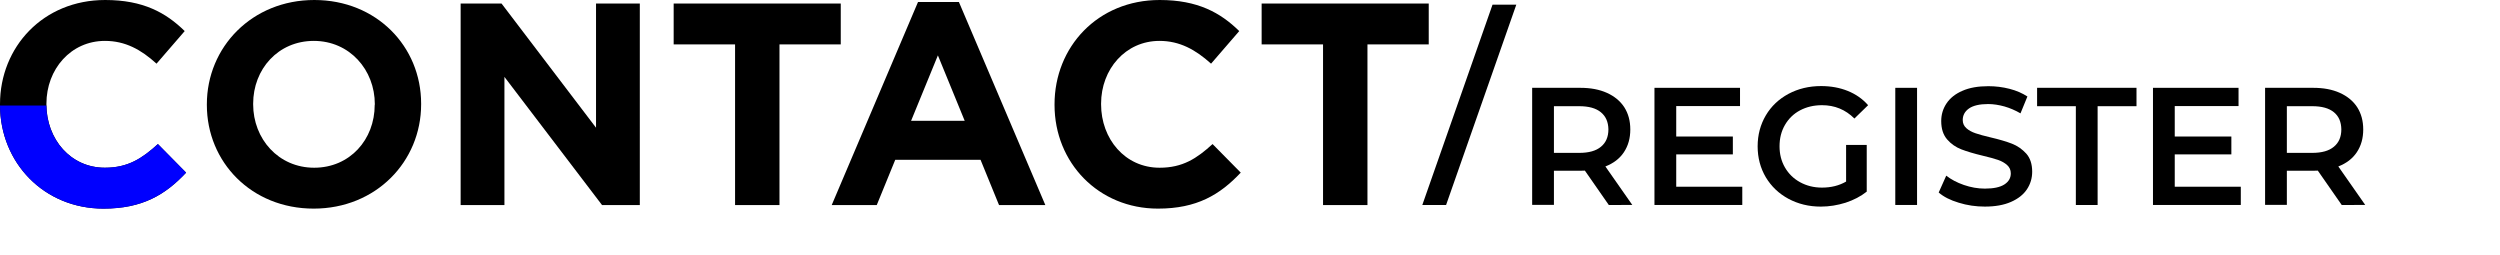 <?xml version="1.0" encoding="utf-8"?>
<!-- Generator: Adobe Illustrator 23.1.0, SVG Export Plug-In . SVG Version: 6.00 Build 0)  -->
<svg version="1.1" id="Calque_1" xmlns="http://www.w3.org/2000/svg" xmlns:xlink="http://www.w3.org/1999/xlink" x="0px" y="0px"
	 viewBox="0 0 1986.9 202.6" style="enable-background:new 0 0 1986.9 202.6;" xml:space="preserve">
<style type="text/css">
	.st0{fill:#0000FF;}
</style>
<path d="M249.3,165.8c-49.4,0-84.9-36.9-84.9-82.4v-0.5c0-45.6,36-82.9,85.4-82.9s84.9,36.9,84.9,82.4v0.5
	C334.7,128.4,298.8,165.8,249.3,165.8z M297.9,82.9c0-27.5-20.1-50.4-48.5-50.4S201.2,55,201.2,82.4v0.5c0,27.5,20.1,50.4,48.5,50.4
	s48.1-22.4,48.1-49.9L297.9,82.9z"/>
<path d="M478.5,163L400.9,61.1V163h-34.8V2.8h32.5l75.1,98.7V2.8h34.8V163H478.5z"/>
<path d="M619.5,35.3V163h-35.3V35.3h-48.8V2.8h132.8v32.5H619.5z"/>
<path d="M794,163l-14.7-36h-67.8l-14.7,36H661L729.6,1.6h32.5L830.8,163H794z M745.4,44l-21.3,52h42.6L745.4,44z"/>
<path d="M920.3,165.8c-47.2,0-82.2-36.4-82.2-82.4v-0.5c0-45.6,34.3-82.9,83.6-82.9c30.2,0,48.3,10.1,63.2,24.7l-22.4,25.9
	c-12.4-11.2-25-18.1-41-18.1c-27,0-46.4,22.5-46.4,49.9v0.5c0,27.5,19,50.4,46.5,50.4c18.3,0,29.5-7.3,42.1-18.8l22.4,22.7
	C969.5,154.8,951.2,165.8,920.3,165.8z"/>
<path d="M1086.8,35.3V163h-35.3V35.3h-48.8V2.8h132.8v32.5H1086.8z"/>
<path d="M82.2,165.8C35,165.8,0,129.4,0,83.3v-0.5C0,37.3,34.3,0,83.6,0c30.2,0,48.3,10.1,63.2,24.7l-22.4,25.9
	c-12.3-11.2-24.9-18.1-41-18.1c-27,0-46.5,22.4-46.5,49.9v0.5c0,27.5,19,50.4,46.5,50.4c18.3,0,29.5-7.3,42.1-18.8l22.4,22.7
	C131.4,154.8,113.1,165.8,82.2,165.8z"/>
<path class="st0" d="M83.3,133.3c-27.1,0-46-22.3-46.5-49.4H0c0.3,45.8,35.2,81.9,82.2,81.9c30.9,0,49.2-11,65.7-28.6l-22.4-22.7
	C112.9,125.9,101.7,133.3,83.3,133.3z"/>
<g>
	<path d="M1278.6,162.9l-19-27.3c-0.8,0.1-2,0.1-3.6,0.1h-21v27.1h-17.3V69.8h38.3c8.1,0,15.1,1.3,21.1,4c6,2.7,10.6,6.5,13.8,11.4
		c3.2,5,4.8,10.9,4.8,17.7c0,7-1.7,13-5.1,18.1c-3.4,5.1-8.3,8.8-14.7,11.3l21.4,30.6H1278.6z M1272.3,89.2
		c-3.9-3.2-9.6-4.8-17.2-4.8H1235v37.1h20.2c7.5,0,13.3-1.6,17.2-4.9c3.9-3.2,5.9-7.8,5.9-13.8C1278.2,96.9,1276.2,92.4,1272.3,89.2
		z"/>
	<path d="M1384.7,148.4v14.5h-69.8V69.8h68v14.5h-50.7v24.2h45v14.2h-45v25.7H1384.7z"/>
	<path d="M1467.2,115.2h16.4v37.1c-4.8,3.8-10.4,6.7-16.8,8.8c-6.4,2-12.9,3.1-19.7,3.1c-9.5,0-18-2.1-25.7-6.2
		c-7.6-4.1-13.6-9.8-18-17.1c-4.3-7.3-6.5-15.5-6.5-24.6c0-9.1,2.2-17.3,6.5-24.6c4.3-7.3,10.4-13,18-17.1
		c7.7-4.1,16.3-6.2,25.9-6.2c7.8,0,14.9,1.3,21.3,3.9c6.4,2.6,11.7,6.3,16.1,11.3l-10.9,10.6c-7.1-7.1-15.7-10.6-25.7-10.6
		c-6.6,0-12.4,1.4-17.5,4.1c-5.1,2.7-9.1,6.6-12,11.6c-2.9,5-4.3,10.6-4.3,17c0,6.2,1.4,11.8,4.3,16.8c2.9,5,6.9,8.9,12,11.7
		c5.1,2.8,10.9,4.3,17.4,4.3c7.3,0,13.7-1.6,19.2-4.8V115.2z"/>
	<path d="M1506.3,69.8h17.3v93.1h-17.3V69.8z"/>
	<path d="M1556.7,161.1c-6.7-2-12-4.7-15.9-8.1l6-13.4c3.8,3,8.5,5.5,14,7.4c5.5,1.9,11.1,2.9,16.7,2.9c6.9,0,12.1-1.1,15.5-3.3
		c3.4-2.2,5.1-5.1,5.1-8.8c0-2.7-1-4.9-2.9-6.6c-1.9-1.7-4.3-3.1-7.2-4.1c-2.9-1-6.9-2.1-12-3.3c-7.1-1.7-12.8-3.4-17.2-5.1
		c-4.4-1.7-8.2-4.3-11.3-7.9c-3.1-3.6-4.7-8.4-4.7-14.6c0-5.1,1.4-9.8,4.2-14c2.8-4.2,7-7.6,12.6-10c5.6-2.5,12.5-3.7,20.7-3.7
		c5.7,0,11.3,0.7,16.8,2.1c5.5,1.4,10.2,3.5,14.2,6.1l-5.5,13.4c-4.1-2.4-8.3-4.2-12.8-5.5c-4.4-1.2-8.7-1.9-12.9-1.9
		c-6.8,0-11.9,1.2-15.2,3.5c-3.3,2.3-5,5.4-5,9.2c0,2.7,1,4.8,2.9,6.5c1.9,1.7,4.3,3,7.2,4c2.9,1,6.9,2.1,12,3.3
		c6.9,1.6,12.6,3.3,17,5c4.4,1.7,8.2,4.4,11.4,7.9c3.1,3.5,4.7,8.3,4.7,14.4c0,5.1-1.4,9.8-4.2,14c-2.8,4.2-7,7.5-12.7,10
		c-5.7,2.5-12.6,3.7-20.7,3.7C1570.4,164.2,1563.4,163.2,1556.7,161.1z"/>
	<path d="M1649.9,84.4h-30.9V69.8h79v14.6h-30.9v78.5h-17.3V84.4z"/>
	<path d="M1780.9,148.4v14.5h-69.8V69.8h68v14.5h-50.7v24.2h45v14.2h-45v25.7H1780.9z"/>
	<path d="M1861.1,162.9l-19-27.3c-0.8,0.1-2,0.1-3.6,0.1h-21v27.1h-17.3V69.8h38.3c8.1,0,15.1,1.3,21.1,4c6,2.7,10.6,6.5,13.8,11.4
		c3.2,5,4.8,10.9,4.8,17.7c0,7-1.7,13-5.1,18.1c-3.4,5.1-8.3,8.8-14.7,11.3l21.4,30.6H1861.1z M1854.9,89.2
		c-3.9-3.2-9.6-4.8-17.2-4.8h-20.2v37.1h20.2c7.5,0,13.3-1.6,17.2-4.9c3.9-3.2,5.9-7.8,5.9-13.8
		C1860.7,96.9,1858.8,92.4,1854.9,89.2z"/>
</g>
<g>
	<path d="M1186.2,3.7h18.9l-55.8,159.2h-18.9L1186.2,3.7z"/>
</g>
</svg>
